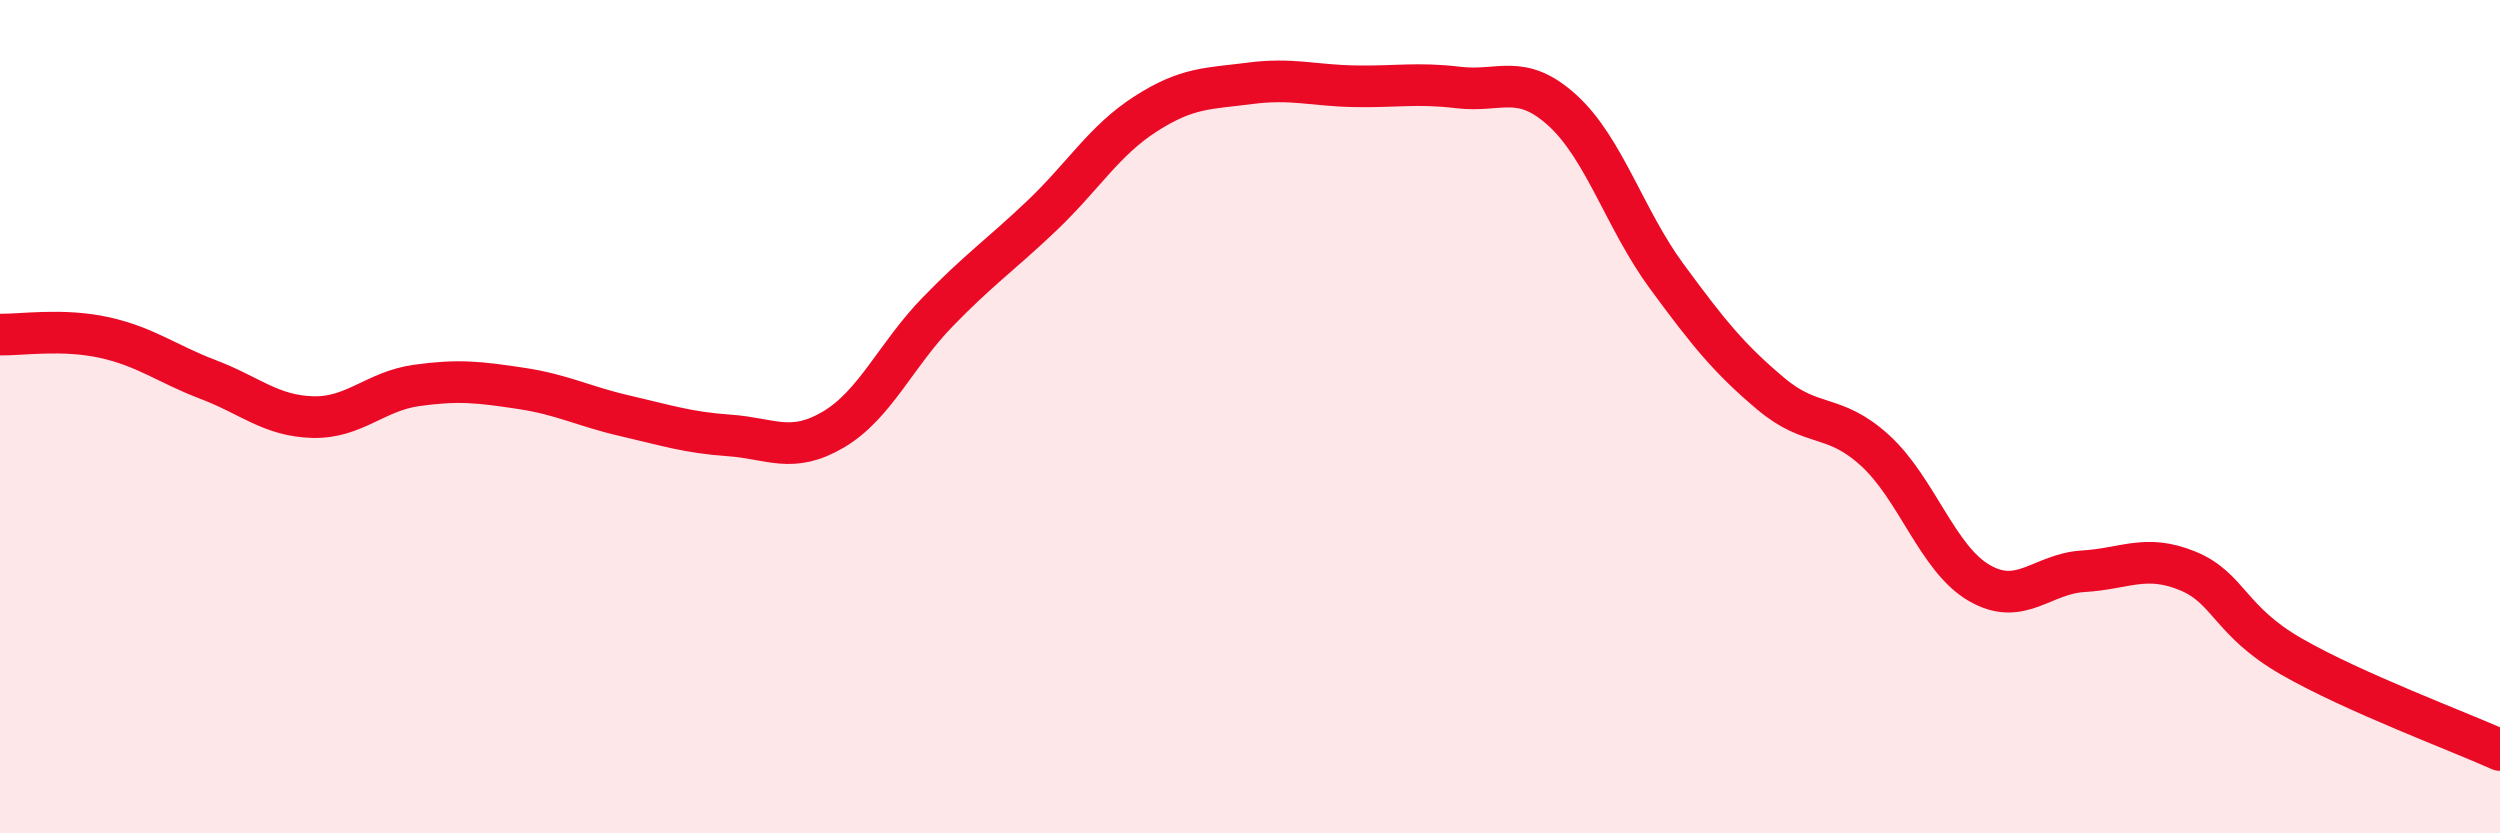 
    <svg width="60" height="20" viewBox="0 0 60 20" xmlns="http://www.w3.org/2000/svg">
      <path
        d="M 0,8.03 C 0.5,8.04 1.5,7.88 2.5,8.1 C 3.5,8.32 4,8.73 5,9.11 C 6,9.49 6.5,9.98 7.5,10.01 C 8.5,10.04 9,9.39 10,9.25 C 11,9.11 11.5,9.17 12.5,9.32 C 13.5,9.47 14,9.75 15,9.98 C 16,10.21 16.5,10.38 17.5,10.45 C 18.5,10.52 19,10.9 20,10.31 C 21,9.72 21.5,8.52 22.5,7.49 C 23.5,6.46 24,6.13 25,5.18 C 26,4.23 26.5,3.37 27.5,2.73 C 28.5,2.09 29,2.13 30,2 C 31,1.87 31.5,2.05 32.5,2.07 C 33.5,2.09 34,1.98 35,2.1 C 36,2.22 36.5,1.74 37.5,2.65 C 38.5,3.56 39,5.27 40,6.63 C 41,7.99 41.5,8.61 42.5,9.45 C 43.5,10.29 44,9.9 45,10.81 C 46,11.72 46.5,13.41 47.5,13.99 C 48.5,14.57 49,13.77 50,13.71 C 51,13.65 51.5,13.29 52.5,13.7 C 53.5,14.11 53.5,14.9 55,15.76 C 56.5,16.62 59,17.55 60,18L60 20L0 20Z"
        fill="#EB0A25"
        opacity="0.1"
        stroke-linecap="round"
        stroke-linejoin="round"
      />
      <path
        d="M 0,8.03 C 0.5,8.04 1.5,7.88 2.5,8.1 C 3.5,8.32 4,8.73 5,9.11 C 6,9.49 6.5,9.98 7.5,10.01 C 8.5,10.04 9,9.39 10,9.25 C 11,9.11 11.5,9.17 12.5,9.32 C 13.5,9.47 14,9.75 15,9.98 C 16,10.21 16.5,10.38 17.5,10.45 C 18.5,10.52 19,10.9 20,10.31 C 21,9.72 21.5,8.52 22.5,7.49 C 23.5,6.46 24,6.13 25,5.18 C 26,4.23 26.5,3.37 27.5,2.73 C 28.5,2.09 29,2.13 30,2 C 31,1.87 31.5,2.05 32.5,2.07 C 33.5,2.09 34,1.98 35,2.1 C 36,2.22 36.5,1.74 37.5,2.65 C 38.5,3.56 39,5.27 40,6.63 C 41,7.99 41.5,8.61 42.5,9.45 C 43.5,10.29 44,9.9 45,10.81 C 46,11.72 46.5,13.41 47.5,13.99 C 48.5,14.57 49,13.77 50,13.71 C 51,13.65 51.5,13.29 52.5,13.7 C 53.5,14.11 53.5,14.9 55,15.76 C 56.5,16.62 59,17.55 60,18"
        stroke="#EB0A25"
        stroke-width="1"
        fill="none"
        stroke-linecap="round"
        stroke-linejoin="round"
      />
    </svg>
  